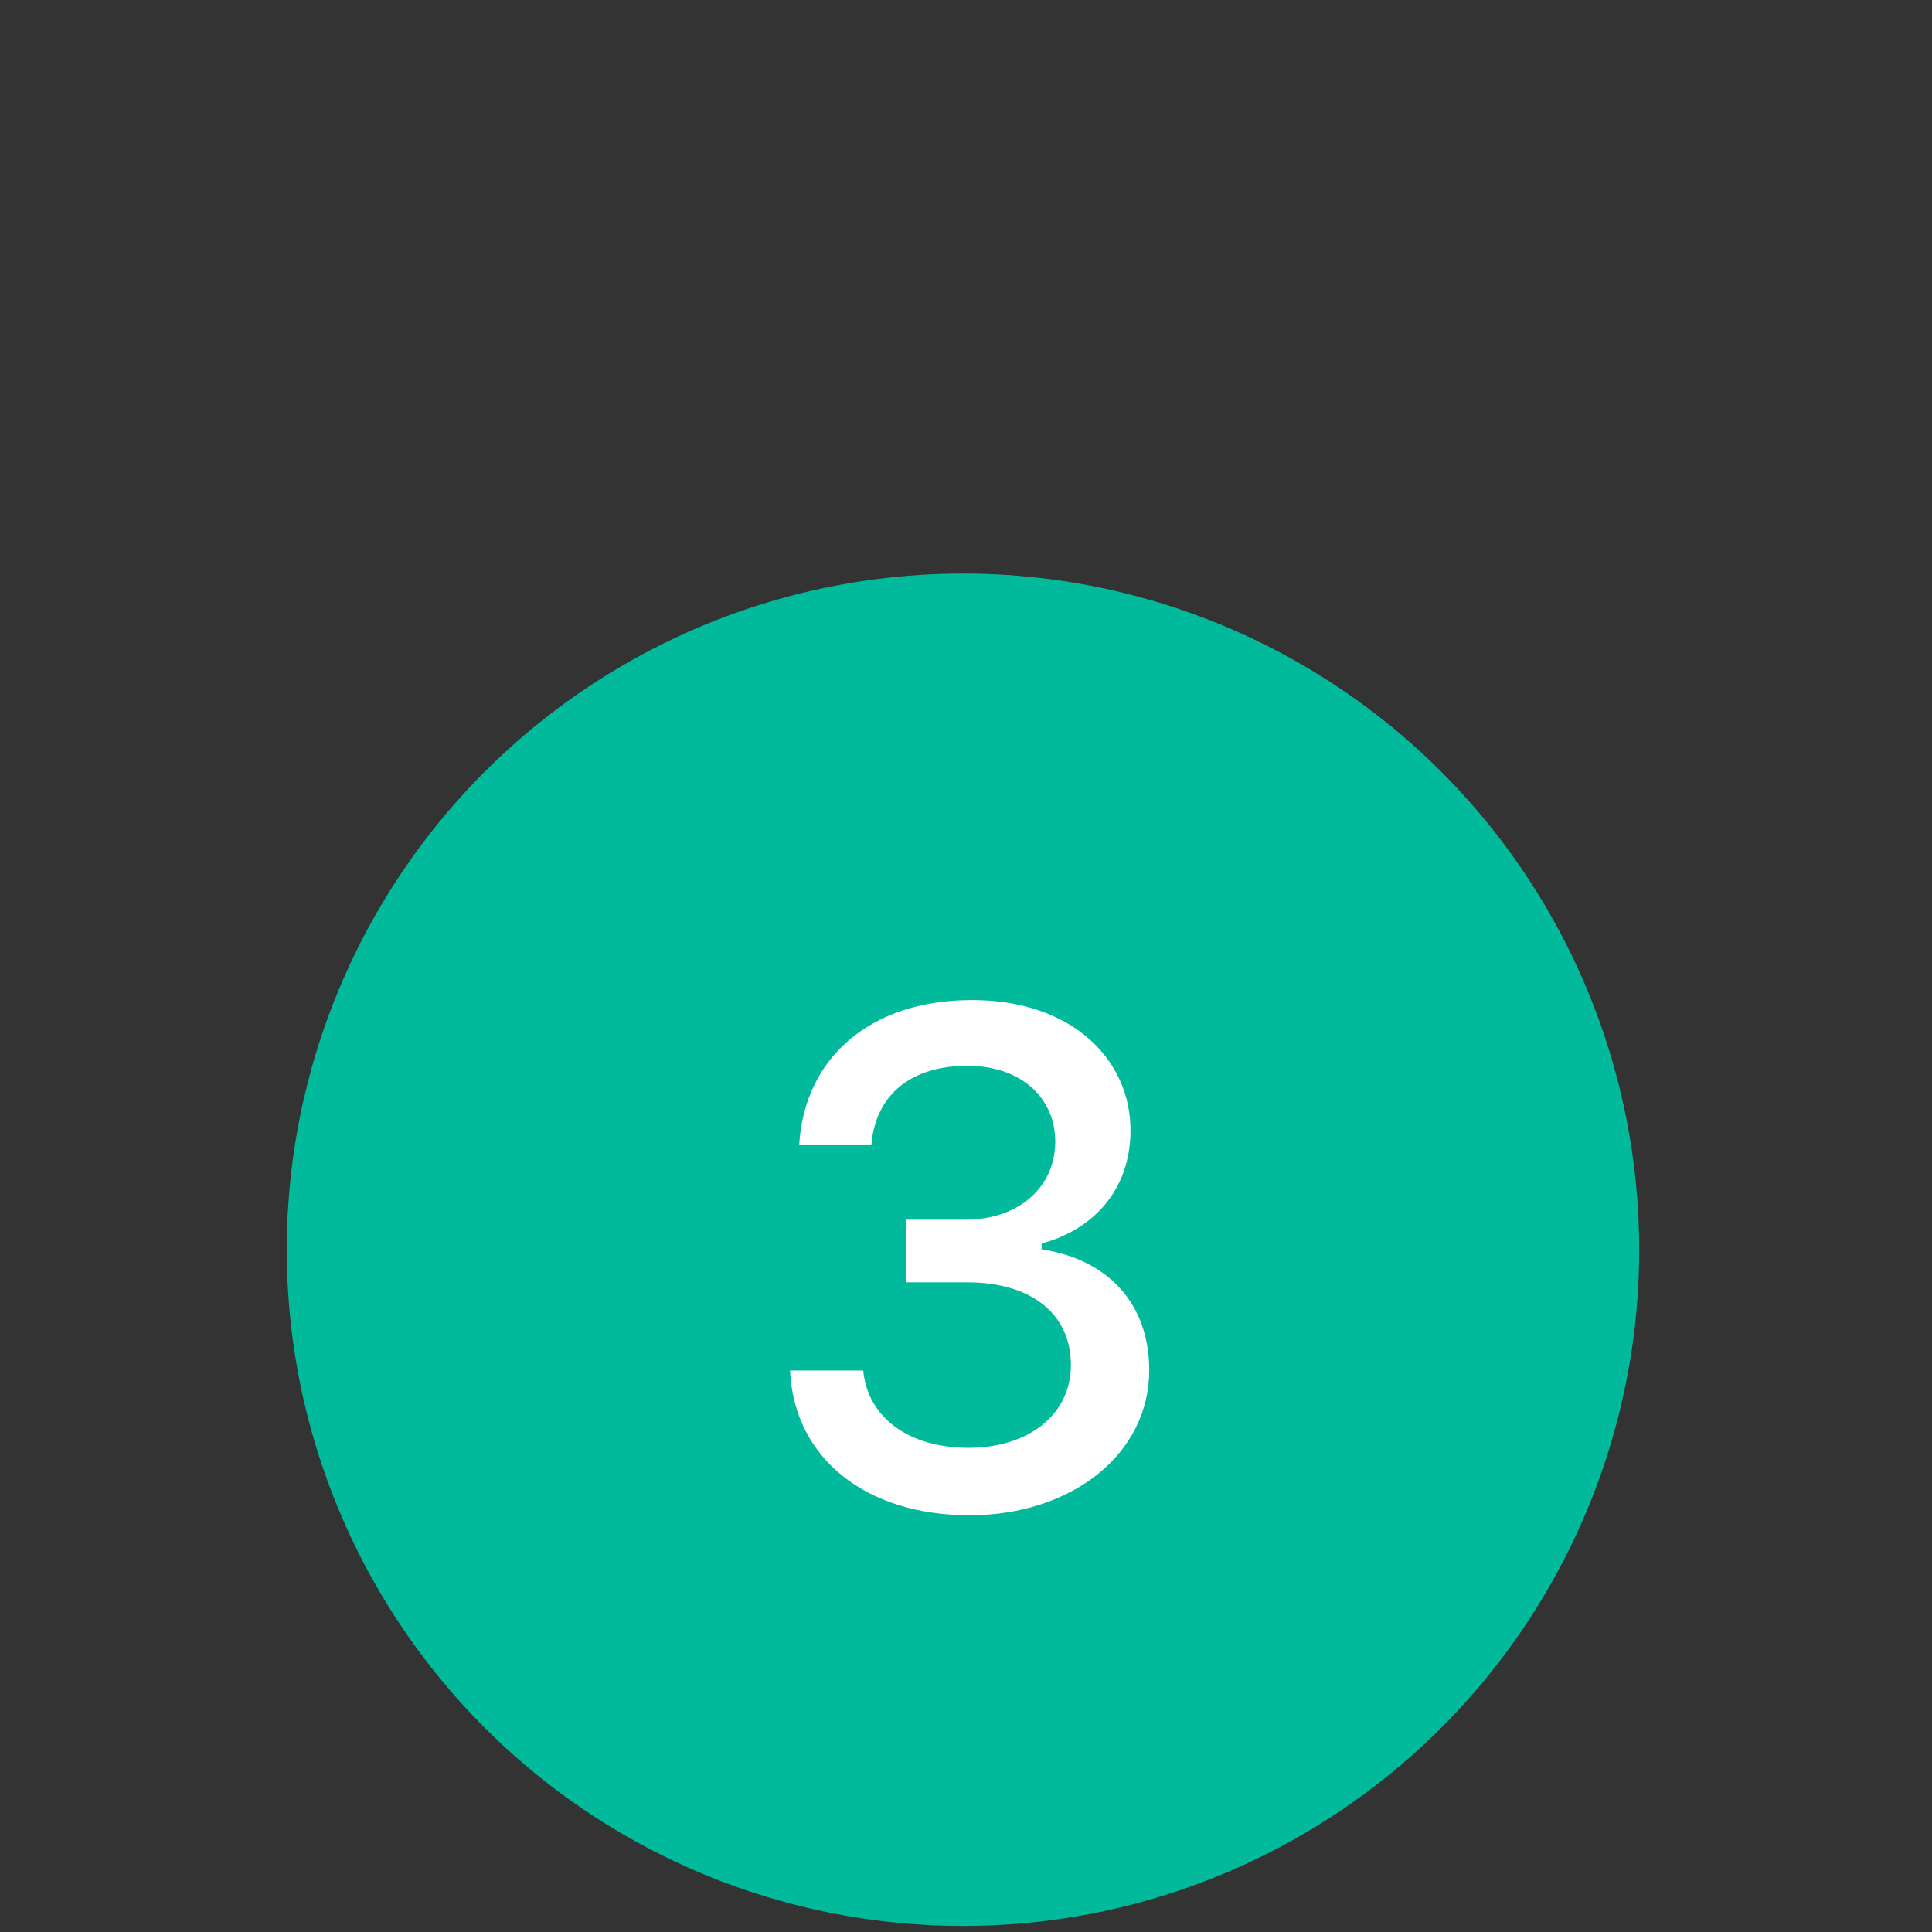 <svg width="128" height="128" viewBox="0 0 128 128" xmlns="http://www.w3.org/2000/svg"><rect x="0" y="0" width="128" height="128" fill="#333333" stroke="none"/><title>features--step-3</title><g transform="translate(19 38)" fill="none" fill-rule="evenodd"><circle fill="#00BA9B" cx="44.8" cy="44.8" r="44.8"/><path d="M45.229 62.39c6.79 0 11.91-4.061 11.91-9.61 0-4.467-2.796-7.355-7.128-8.009v-.383c3.407-.925 5.866-3.52 5.888-7.467.023-4.647-3.79-8.663-10.512-8.663-6.858 0-11.099 3.948-11.437 9.565h4.782c.293-3.338 2.662-5.21 6.362-5.21 3.654 0 5.82 2.21 5.82 5.007 0 3.046-2.437 5.189-5.956 5.189h-3.925v4.15h4.06c4.242 0 6.858 2.098 6.858 5.482 0 3.271-2.797 5.482-6.79 5.482-3.947 0-6.677-2.008-6.97-5.12h-4.85c.27 5.797 5.008 9.587 11.888 9.587z" fill="#FFF" fill-rule="nonzero"/></g></svg>